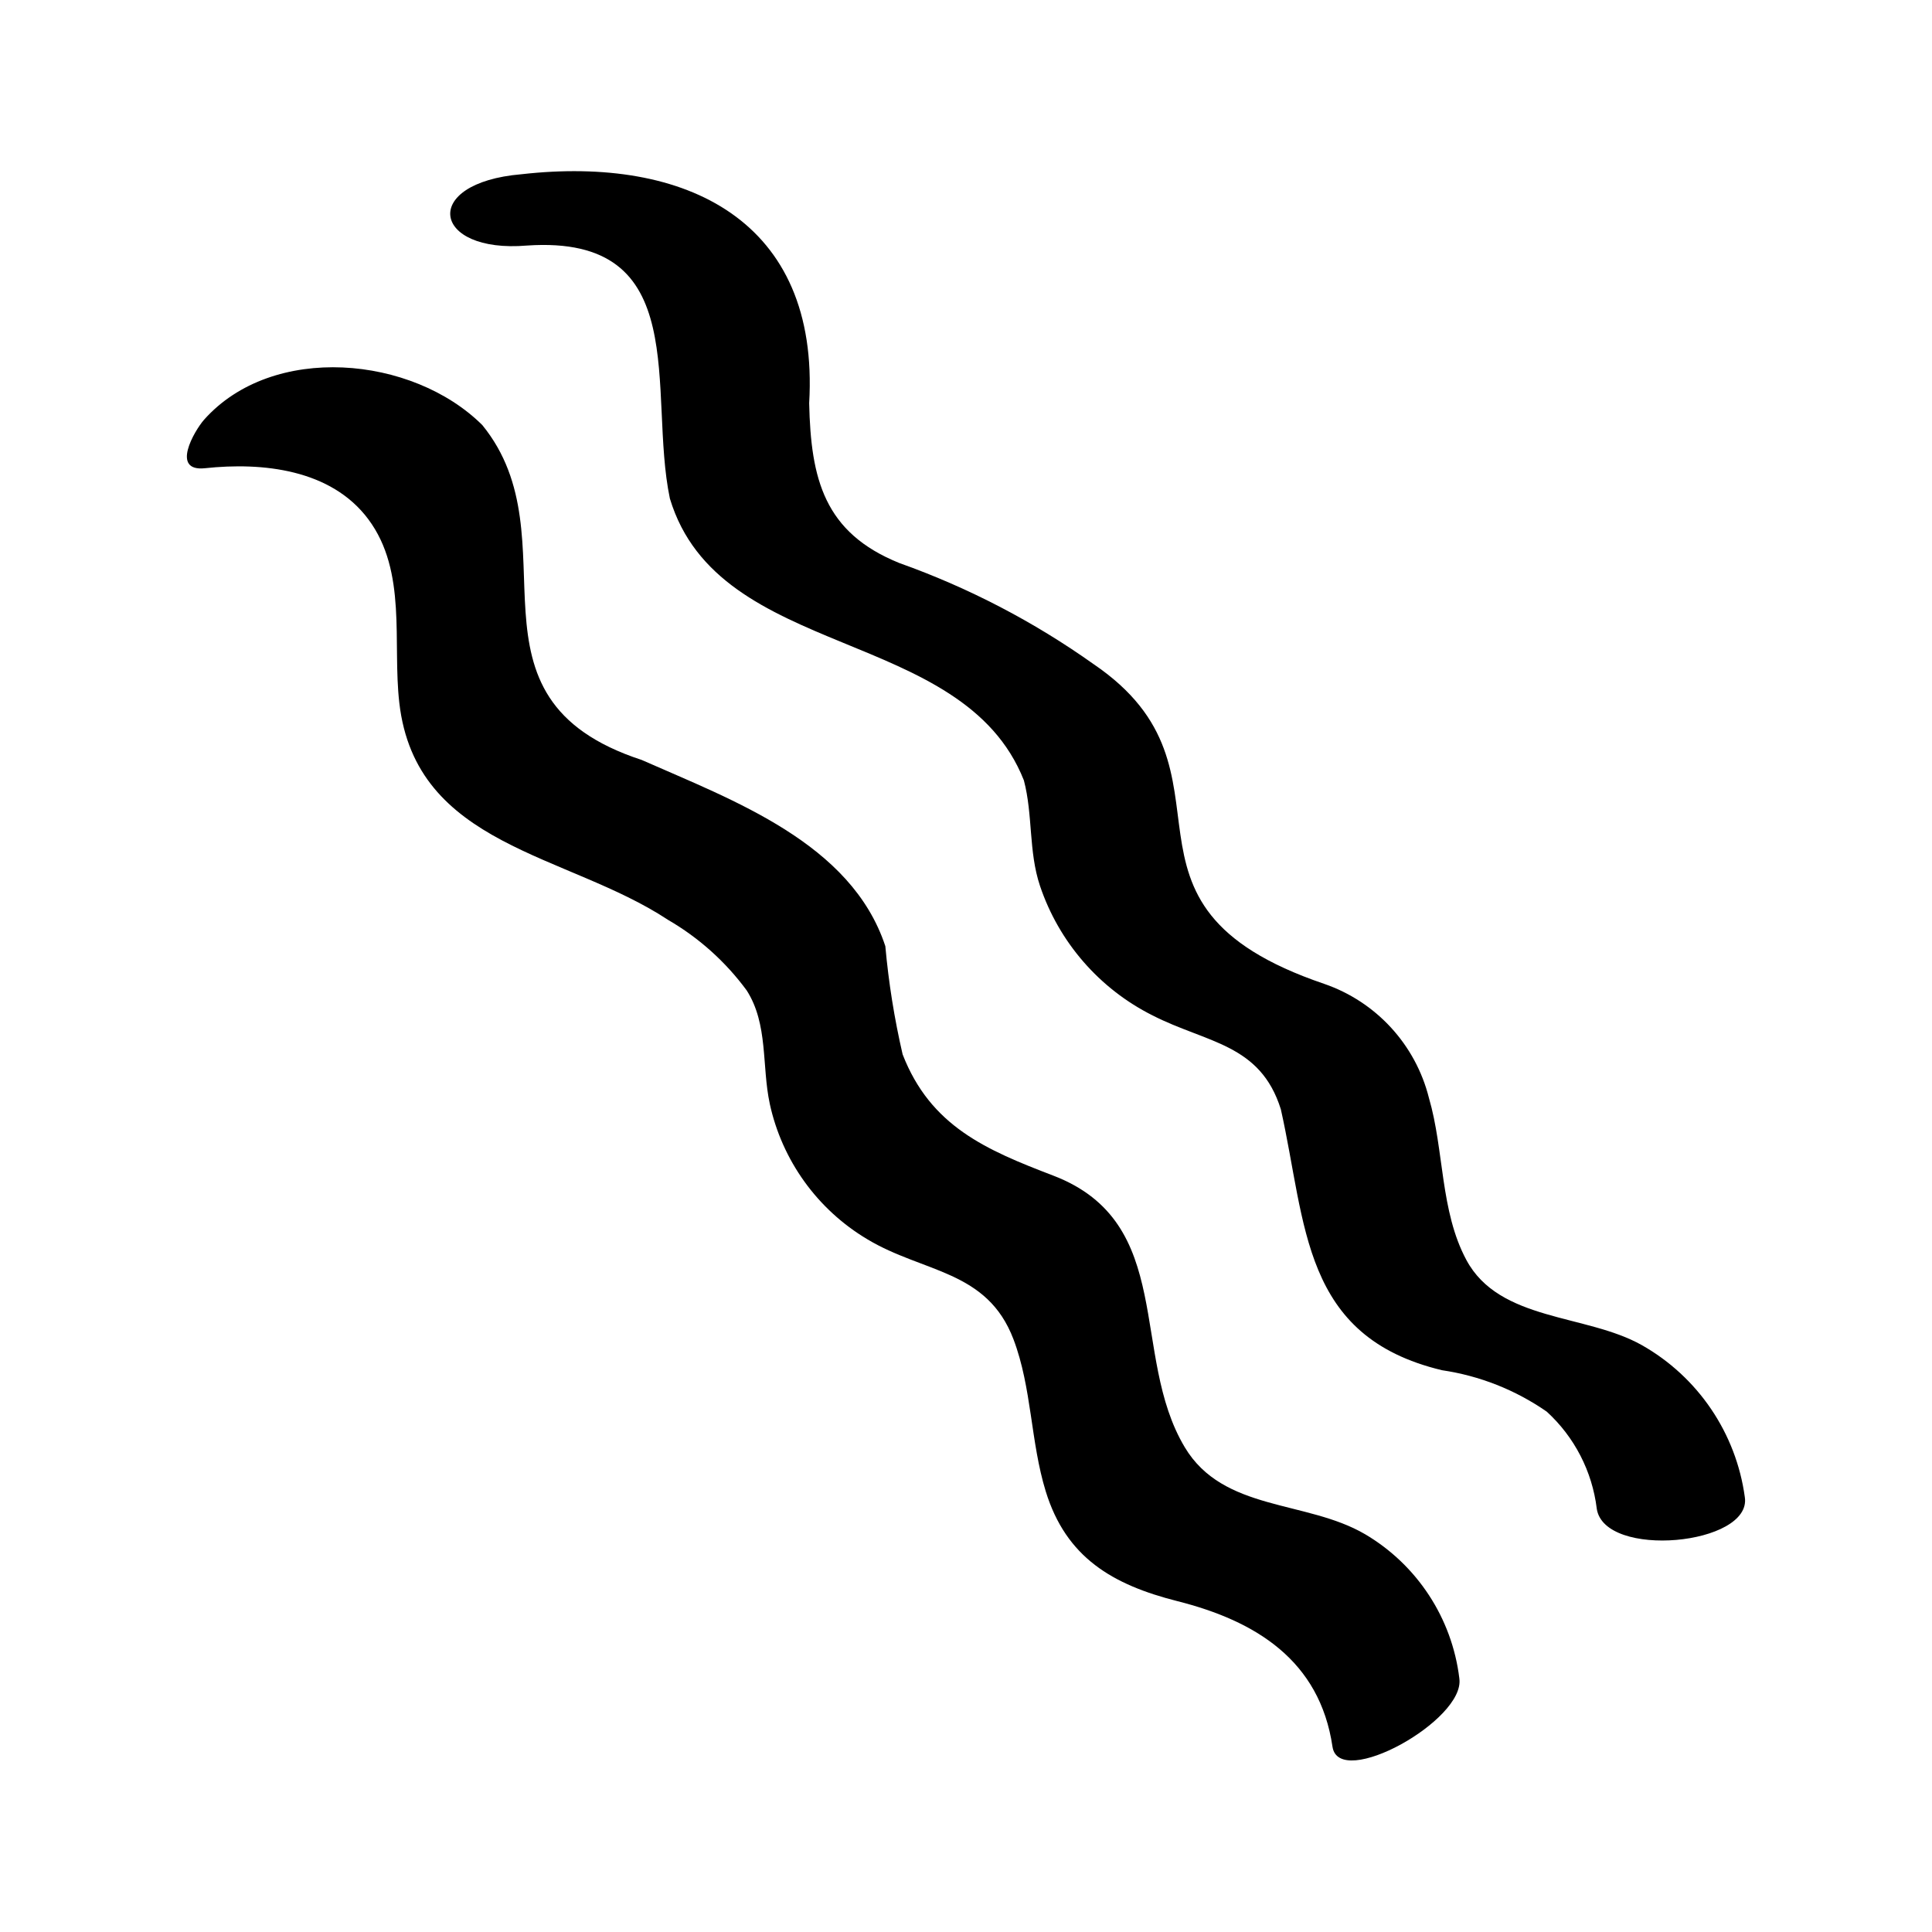 <?xml version="1.0" encoding="UTF-8"?>
<!-- Uploaded to: ICON Repo, www.svgrepo.com, Generator: ICON Repo Mixer Tools -->
<svg fill="#000000" width="800px" height="800px" version="1.1" viewBox="144 144 512 512" xmlns="http://www.w3.org/2000/svg">
 <path d="m606.4 540.78c1.879 12.707-37.258 16.453-39.246 3.019l0.004-0.004c-1.211-9.871-5.91-18.984-13.254-25.695-8.281-5.75-17.777-9.508-27.754-10.977-37.289-8.918-35.879-38.742-42.711-69.145-5.453-17.426-19.605-17.527-34.008-24.887-14.086-7.066-24.809-19.41-29.828-34.344-3.059-9.164-1.84-18.746-4.262-27.941-16.246-41.047-80.805-31.531-93.816-74.691-5.934-28.359 6.508-70.066-37.867-67.043-25.207 2.133-28.453-16.625-1.453-18.898 43.535-4.93 79.07 12.172 76.234 60.68 0.445 20.082 3.957 34.305 23.898 42.355h-0.004c18.293 6.508 35.602 15.512 51.43 26.758 42.363 28.738-1.273 63.559 61.145 84.758h-0.004c13.777 4.734 24.227 16.105 27.777 30.234 4.066 13.922 2.953 29.977 9.926 42.953 8.773 16.328 31.695 14.238 46.461 22.539 14.914 8.43 25.027 23.352 27.332 40.328zm-100.7 9.77c-15.52-9.062-37.504-5.93-47.723-23.012-14.613-24.422-2.242-59.5-34.84-71.984-17.762-6.805-32.527-13.043-39.941-32.156h0.004c-2.18-9.434-3.711-19.008-4.578-28.652-9.016-27.344-40.34-38.637-64.566-49.352-50.504-16.516-17.488-58.332-42.234-88.738-18.52-18.414-55.59-21.844-73.758-1.406-2.562 2.941-8.926 13.82 0.27 12.832 15.215-1.633 33.387 0.266 43.27 13.52 10.359 13.895 6.371 32.527 8.215 48.637 4.367 38.184 44.395 39.852 71.172 57.504l-0.004 0.004c8.184 4.738 15.297 11.113 20.898 18.73 5.731 8.973 3.957 19.977 6.106 30l-0.004 0.004c3.262 15.043 12.625 28.055 25.852 35.93 14.859 8.941 31.75 8.102 38.746 26.523 4.879 12.852 4.504 27.188 8.555 40.316 5.402 17.516 17.668 24.723 34.922 29.082 20.742 5.242 37.68 15.688 41.062 38.57 1.703 11.531 35.254-7.031 33.613-18.105h0.004c-1.926-15.953-11.184-30.098-25.035-38.246z"/>
</svg>